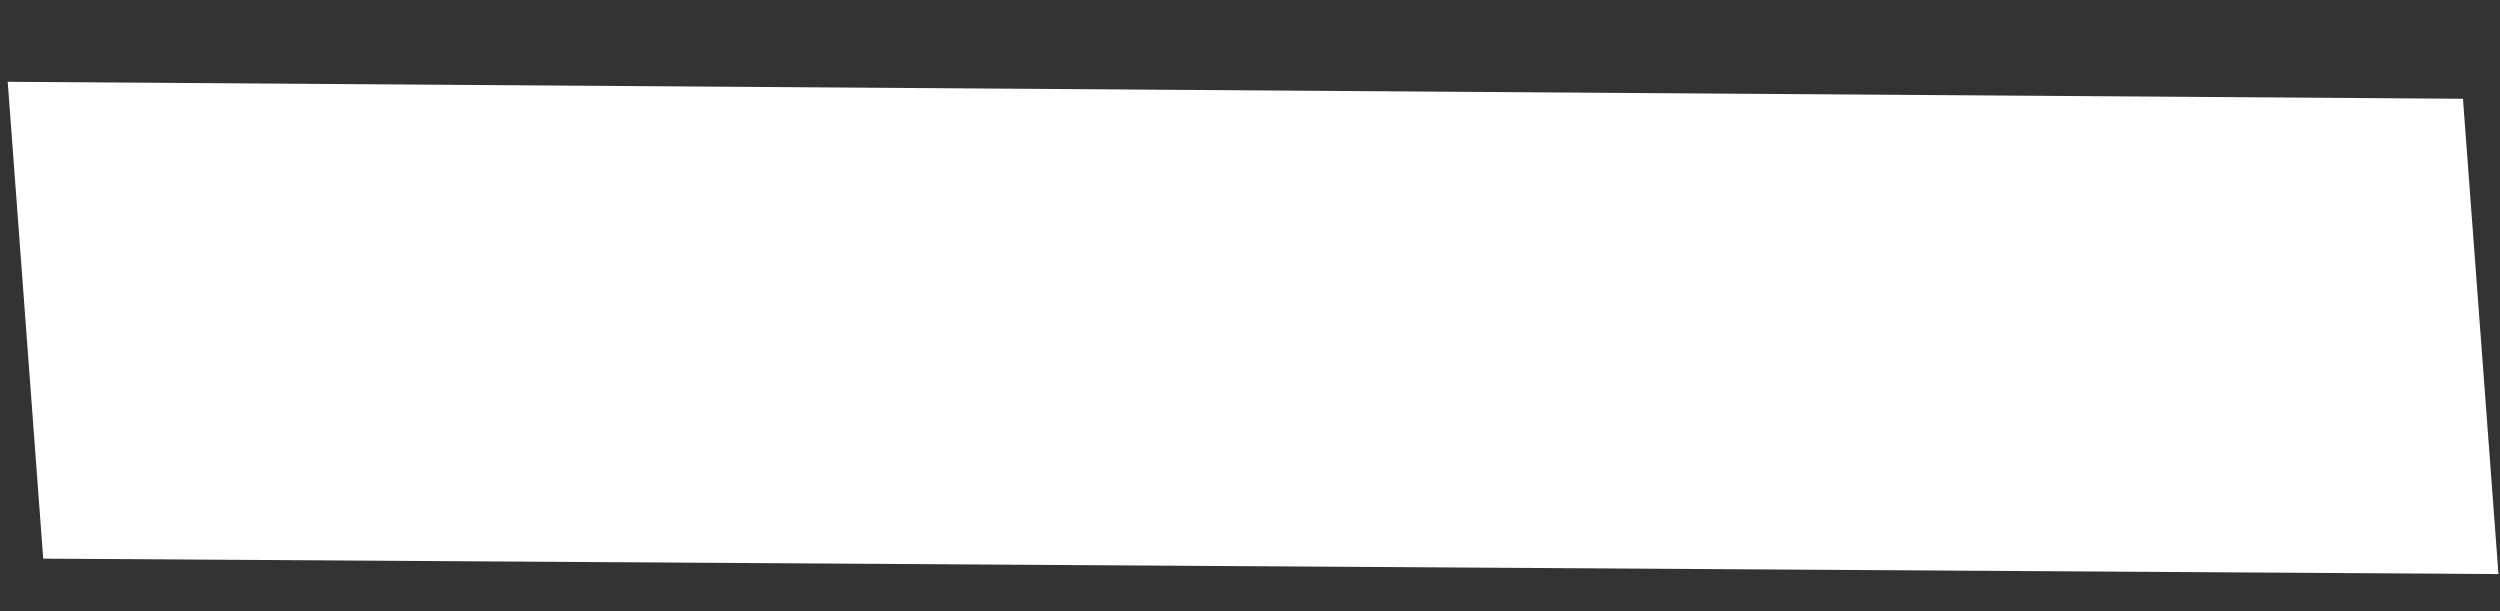 <?xml version="1.0" encoding="utf-8"?>
<!-- Generator: Adobe Illustrator 21.1.0, SVG Export Plug-In . SVG Version: 6.00 Build 0)  -->
<svg version="1.1" id="Layer_1" xmlns="http://www.w3.org/2000/svg" xmlns:xlink="http://www.w3.org/1999/xlink" x="0px" y="0px"
	 viewBox="0 0 162 39.6" style="enable-background:new 0 0 162 39.6;" xml:space="preserve">
<rect x="0" y="0" width="162" height="39.6" fill="#333333" stroke="none"/>
<style type="text/css">
	.st0{fill:#FFFFFF;}
</style>
<polygon class="st0" points="161.9,37.2 2.8,36.2 0.5,5.3 159.6,6.4 "/>
</svg>

